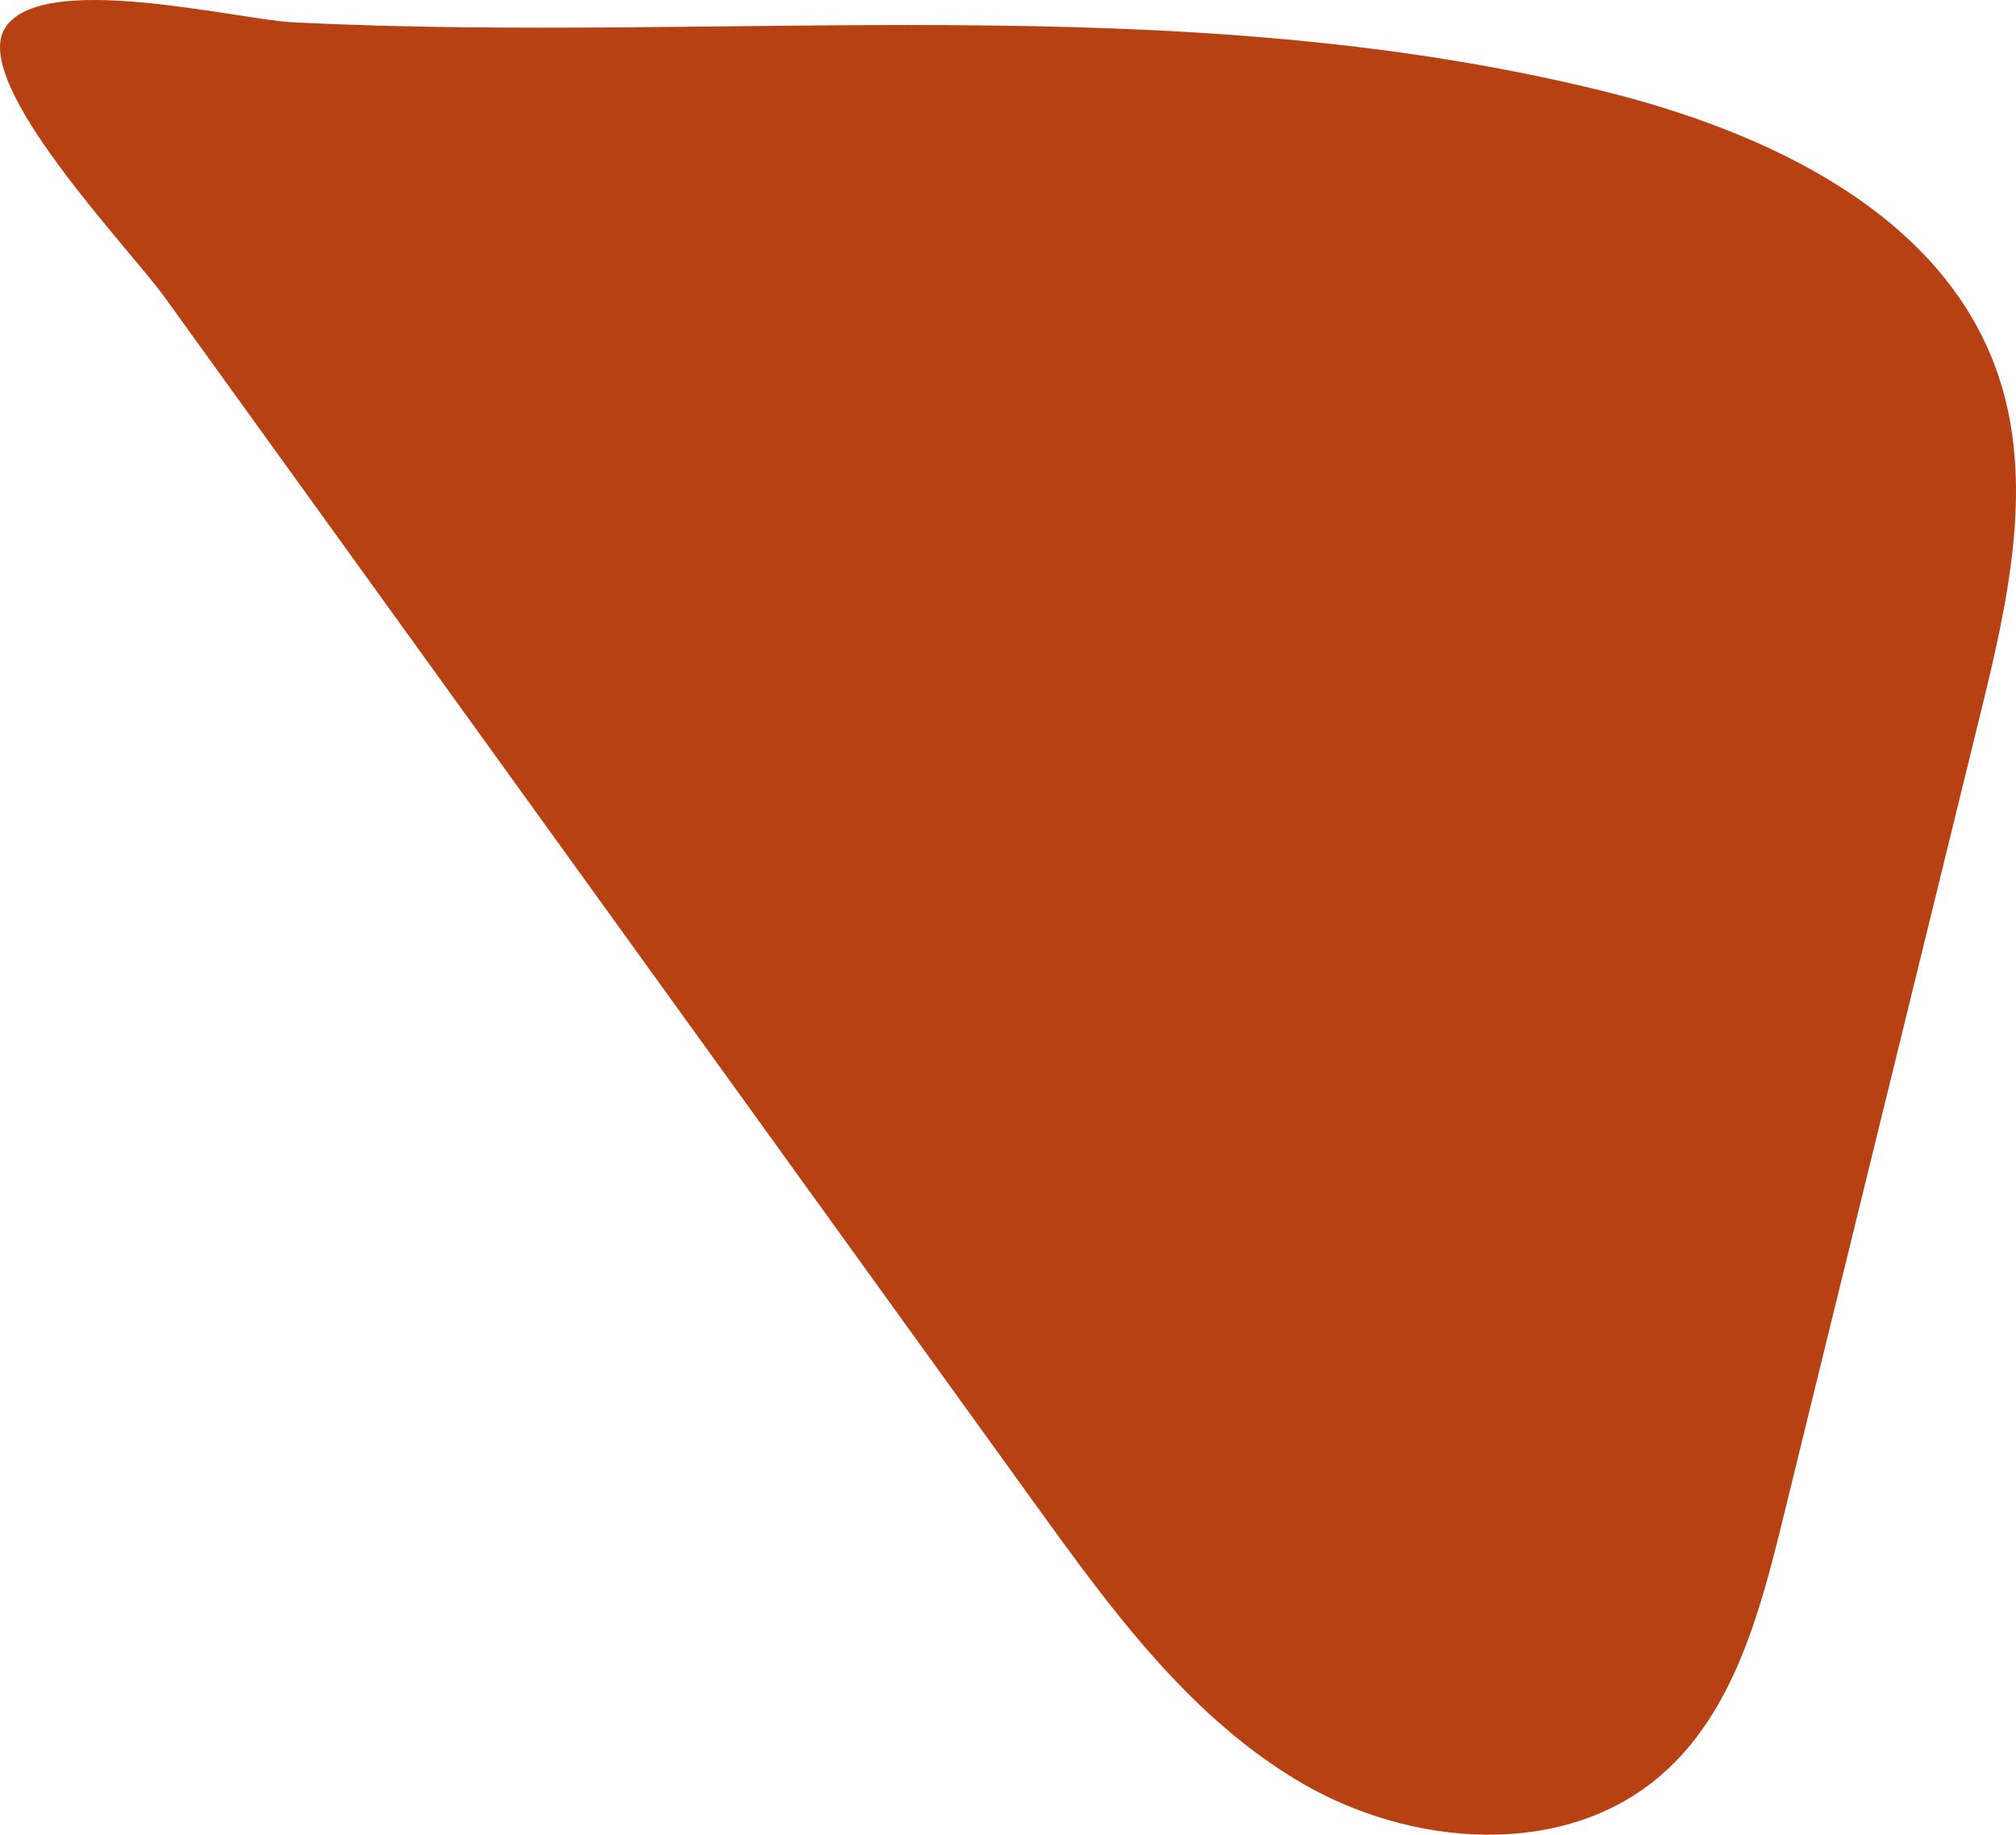 <svg id="Group_47" data-name="Group 47" xmlns="http://www.w3.org/2000/svg" xmlns:xlink="http://www.w3.org/1999/xlink" width="414.531" height="377.162" viewBox="0 0 414.531 377.162">
  <defs>
    <clipPath id="clip-path">
      <rect id="Rectangle_323" data-name="Rectangle 323" width="414.531" height="377.162" fill="none"/>
    </clipPath>
  </defs>
  <g id="Group_46" data-name="Group 46" clip-path="url(#clip-path)">
    <path id="Path_3468" data-name="Path 3468" d="M213.178,309.661c15.429,21.386,31.519,43.386,54.254,56.747s54.1,15.789,74.065-1.443c14.881-12.848,20.324-33.22,25.009-52.314q20.368-83.019,40.738-166.038c5.68-23.149,11.3-47.894,3.336-70.359-11.588-32.68-47.676-49.368-81.351-57.632C241.164-2.989,149.932,9.037,60.393,4.6,48.59,4.015,8.064-6.274.911,5.968-5.811,17.474,26.645,51.109,33.747,60.953l83.191,115.31,96.24,133.4" fill="#b74113"/>
  </g>
</svg>
